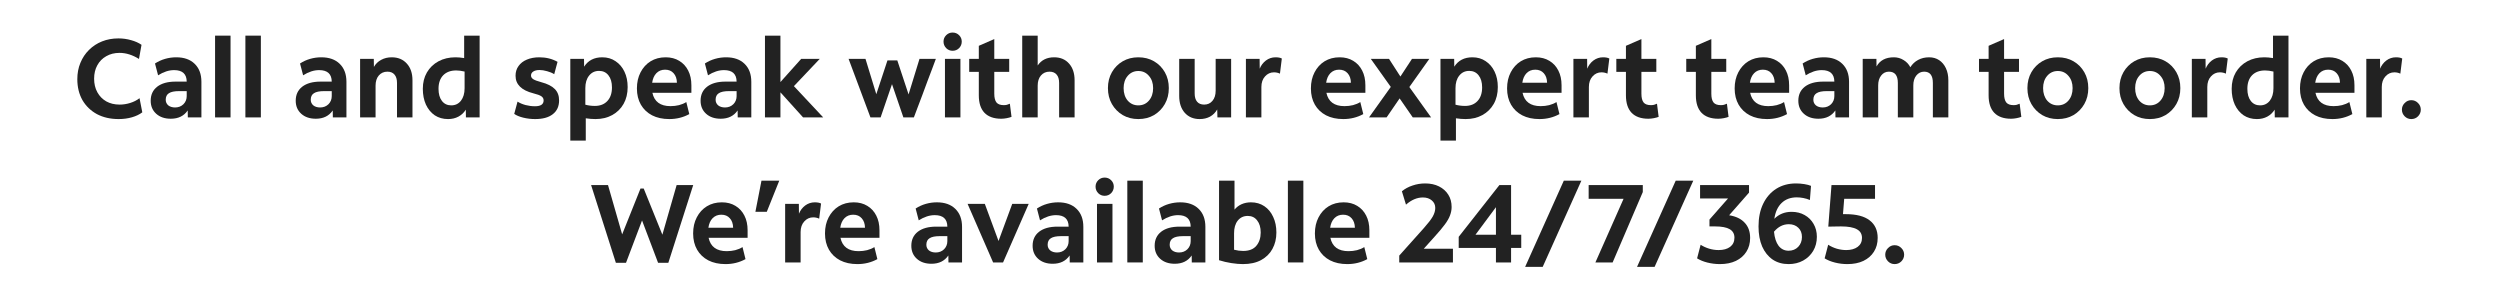 <svg width="362" height="42" viewBox="0 0 362 42" fill="none" xmlns="http://www.w3.org/2000/svg">
<path d="M17.18 17.241C15.985 17.241 14.934 17.001 14.028 16.521C13.132 16.03 12.433 15.353 11.932 14.489C11.441 13.614 11.196 12.606 11.196 11.465C11.196 10.601 11.345 9.812 11.644 9.097C11.943 8.372 12.358 7.748 12.892 7.225C13.425 6.692 14.055 6.281 14.78 5.993C15.505 5.705 16.294 5.561 17.148 5.561C17.788 5.561 18.401 5.646 18.988 5.817C19.575 5.977 20.076 6.201 20.492 6.489L20.124 8.537C19.665 8.249 19.201 8.03 18.732 7.881C18.262 7.732 17.788 7.657 17.308 7.657C16.582 7.657 15.943 7.817 15.388 8.137C14.833 8.446 14.401 8.884 14.092 9.449C13.783 10.004 13.628 10.654 13.628 11.401C13.628 12.137 13.783 12.788 14.092 13.353C14.401 13.918 14.833 14.361 15.388 14.681C15.943 14.99 16.588 15.145 17.324 15.145C17.846 15.145 18.358 15.065 18.86 14.905C19.372 14.745 19.82 14.516 20.204 14.217L20.604 16.265C20.198 16.574 19.697 16.814 19.1 16.985C18.503 17.156 17.863 17.241 17.18 17.241Z" fill="#222222"/>
<path d="M24.732 17.193C23.857 17.193 23.153 16.953 22.62 16.473C22.086 15.993 21.82 15.364 21.82 14.585C21.82 13.721 22.134 13.044 22.764 12.553C23.404 12.062 24.289 11.817 25.42 11.817C25.793 11.817 26.102 11.817 26.348 11.817C26.604 11.817 26.833 11.817 27.036 11.817C27.025 10.708 26.417 10.153 25.212 10.153C24.454 10.153 23.681 10.404 22.892 10.905L22.444 9.193C22.902 8.894 23.393 8.67 23.916 8.521C24.438 8.372 24.972 8.297 25.516 8.297C26.657 8.297 27.548 8.612 28.188 9.241C28.838 9.87 29.164 10.74 29.164 11.849V17.001H27.196L27.18 15.993C26.636 16.793 25.82 17.193 24.732 17.193ZM23.996 14.441C23.996 14.772 24.118 15.044 24.364 15.257C24.62 15.46 24.95 15.561 25.356 15.561C25.836 15.561 26.236 15.406 26.556 15.097C26.876 14.777 27.036 14.382 27.036 13.913V13.193C26.897 13.193 26.737 13.193 26.556 13.193C26.374 13.193 26.166 13.193 25.932 13.193C25.26 13.193 24.769 13.294 24.46 13.497C24.15 13.689 23.996 14.004 23.996 14.441Z" fill="#222222"/>
<path d="M31.142 17.001V5.161H33.382V17.001H31.142Z" fill="#222222"/>
<path d="M35.533 17.001V5.161H37.773V17.001H35.533Z" fill="#222222"/>
<path d="M45.732 17.193C44.857 17.193 44.153 16.953 43.62 16.473C43.086 15.993 42.82 15.364 42.82 14.585C42.82 13.721 43.134 13.044 43.764 12.553C44.404 12.062 45.289 11.817 46.42 11.817C46.793 11.817 47.102 11.817 47.348 11.817C47.604 11.817 47.833 11.817 48.036 11.817C48.025 10.708 47.417 10.153 46.212 10.153C45.454 10.153 44.681 10.404 43.892 10.905L43.444 9.193C43.902 8.894 44.393 8.67 44.916 8.521C45.438 8.372 45.972 8.297 46.516 8.297C47.657 8.297 48.548 8.612 49.188 9.241C49.838 9.87 50.164 10.74 50.164 11.849V17.001H48.196L48.18 15.993C47.636 16.793 46.82 17.193 45.732 17.193ZM44.996 14.441C44.996 14.772 45.118 15.044 45.364 15.257C45.62 15.46 45.95 15.561 46.356 15.561C46.836 15.561 47.236 15.406 47.556 15.097C47.876 14.777 48.036 14.382 48.036 13.913V13.193C47.897 13.193 47.737 13.193 47.556 13.193C47.374 13.193 47.166 13.193 46.932 13.193C46.26 13.193 45.769 13.294 45.46 13.497C45.15 13.689 44.996 14.004 44.996 14.441Z" fill="#222222"/>
<path d="M52.142 17.001V8.521H54.126L54.142 9.689C54.398 9.241 54.75 8.9 55.198 8.665C55.646 8.42 56.153 8.297 56.718 8.297C57.636 8.297 58.366 8.601 58.91 9.209C59.454 9.806 59.726 10.612 59.726 11.625V17.001H57.486V12.009C57.486 11.476 57.364 11.07 57.118 10.793C56.884 10.516 56.542 10.377 56.094 10.377C55.582 10.377 55.166 10.564 54.846 10.937C54.537 11.3 54.382 11.79 54.382 12.409V17.001H52.142Z" fill="#222222"/>
<path d="M64.873 17.241C64.147 17.241 63.508 17.06 62.953 16.697C62.409 16.324 61.982 15.806 61.673 15.145C61.374 14.484 61.225 13.721 61.225 12.857C61.225 11.961 61.422 11.172 61.817 10.489C62.222 9.796 62.782 9.257 63.497 8.873C64.212 8.489 65.033 8.297 65.961 8.297C66.323 8.297 66.74 8.334 67.209 8.409V5.161H69.449V17.001H67.465L67.449 15.881C67.171 16.318 66.814 16.654 66.377 16.889C65.939 17.124 65.438 17.241 64.873 17.241ZM63.497 12.857C63.497 13.604 63.662 14.19 63.993 14.617C64.323 15.044 64.772 15.257 65.337 15.257C65.924 15.257 66.393 15.033 66.745 14.585C67.097 14.126 67.273 13.524 67.273 12.777V10.361C66.825 10.254 66.419 10.201 66.057 10.201C65.257 10.201 64.627 10.436 64.169 10.905C63.721 11.374 63.497 12.025 63.497 12.857Z" fill="#222222"/>
<path d="M77.484 17.241C76.897 17.241 76.321 17.172 75.756 17.033C75.201 16.894 74.769 16.713 74.46 16.489L74.94 14.713C75.249 14.916 75.633 15.081 76.092 15.209C76.55 15.326 77.009 15.385 77.468 15.385C78.3 15.385 78.716 15.102 78.716 14.537C78.716 14.292 78.609 14.094 78.396 13.945C78.182 13.796 77.793 13.652 77.228 13.513C75.51 13.076 74.652 12.228 74.652 10.969C74.652 10.425 74.796 9.956 75.084 9.561C75.371 9.156 75.772 8.846 76.284 8.633C76.806 8.409 77.409 8.297 78.092 8.297C79.073 8.297 79.953 8.516 80.732 8.953L80.251 10.745C79.974 10.564 79.633 10.42 79.228 10.313C78.822 10.196 78.454 10.137 78.124 10.137C77.74 10.137 77.436 10.212 77.212 10.361C76.998 10.5 76.891 10.692 76.891 10.937C76.891 11.15 76.998 11.326 77.212 11.465C77.425 11.604 77.809 11.748 78.364 11.897C79.26 12.132 79.916 12.462 80.332 12.889C80.748 13.305 80.956 13.854 80.956 14.537C80.956 15.401 80.651 16.068 80.043 16.537C79.446 17.006 78.593 17.241 77.484 17.241Z" fill="#222222"/>
<path d="M82.58 20.361V8.521H84.564L84.58 9.657C85.156 8.75 86.031 8.297 87.204 8.297C87.94 8.297 88.58 8.484 89.124 8.857C89.678 9.22 90.111 9.726 90.42 10.377C90.729 11.017 90.884 11.758 90.884 12.601C90.884 13.54 90.686 14.356 90.292 15.049C89.897 15.742 89.348 16.281 88.644 16.665C87.951 17.049 87.145 17.241 86.228 17.241C85.769 17.241 85.3 17.204 84.82 17.129V20.361H82.58ZM84.756 12.761V15.161C85.204 15.278 85.662 15.337 86.132 15.337C86.9 15.337 87.502 15.102 87.94 14.633C88.388 14.153 88.612 13.497 88.612 12.665C88.612 11.918 88.441 11.332 88.1 10.905C87.769 10.478 87.316 10.265 86.74 10.265C86.142 10.265 85.662 10.494 85.3 10.953C84.937 11.401 84.756 12.004 84.756 12.761Z" fill="#222222"/>
<path d="M96.913 17.241C95.953 17.241 95.121 17.06 94.417 16.697C93.724 16.334 93.185 15.822 92.801 15.161C92.417 14.489 92.225 13.705 92.225 12.809C92.225 11.924 92.401 11.145 92.753 10.473C93.105 9.79 93.59 9.257 94.209 8.873C94.838 8.489 95.564 8.297 96.385 8.297C97.142 8.297 97.798 8.468 98.353 8.809C98.907 9.14 99.34 9.609 99.649 10.217C99.958 10.814 100.113 11.524 100.113 12.345V13.433H94.465C94.742 14.724 95.617 15.369 97.089 15.369C97.516 15.369 97.926 15.321 98.321 15.225C98.726 15.118 99.078 14.969 99.377 14.777L99.809 16.521C98.934 17.001 97.969 17.241 96.913 17.241ZM96.305 10.089C95.793 10.089 95.371 10.26 95.041 10.601C94.721 10.932 94.518 11.39 94.433 11.977H98.017C98.006 11.401 97.846 10.942 97.537 10.601C97.238 10.26 96.828 10.089 96.305 10.089Z" fill="#222222"/>
<path d="M104.357 17.193C103.482 17.193 102.778 16.953 102.245 16.473C101.711 15.993 101.445 15.364 101.445 14.585C101.445 13.721 101.759 13.044 102.389 12.553C103.029 12.062 103.914 11.817 105.045 11.817C105.418 11.817 105.727 11.817 105.973 11.817C106.229 11.817 106.458 11.817 106.661 11.817C106.65 10.708 106.042 10.153 104.837 10.153C104.079 10.153 103.306 10.404 102.517 10.905L102.069 9.193C102.527 8.894 103.018 8.67 103.541 8.521C104.063 8.372 104.597 8.297 105.141 8.297C106.282 8.297 107.173 8.612 107.813 9.241C108.463 9.87 108.789 10.74 108.789 11.849V17.001H106.821L106.805 15.993C106.261 16.793 105.445 17.193 104.357 17.193ZM103.621 14.441C103.621 14.772 103.743 15.044 103.989 15.257C104.245 15.46 104.575 15.561 104.981 15.561C105.461 15.561 105.861 15.406 106.181 15.097C106.501 14.777 106.661 14.382 106.661 13.913V13.193C106.522 13.193 106.362 13.193 106.181 13.193C105.999 13.193 105.791 13.193 105.557 13.193C104.885 13.193 104.394 13.294 104.085 13.497C103.775 13.689 103.621 14.004 103.621 14.441Z" fill="#222222"/>
<path d="M110.767 17.001V5.161H113.007V11.881L116.015 8.521H118.703L114.959 12.473L119.199 17.001H116.287L113.007 13.369V17.001H110.767Z" fill="#222222"/>
<path d="M126.041 17.001L122.873 8.521H125.321L126.889 13.641L128.505 8.745H129.929L131.561 13.673L133.145 8.521H135.513C135.385 8.862 135.214 9.321 135.001 9.897C134.787 10.462 134.553 11.081 134.297 11.753C134.051 12.425 133.801 13.102 133.545 13.785C133.289 14.457 133.054 15.076 132.841 15.641C132.627 16.206 132.457 16.66 132.329 17.001H130.809L129.161 12.185L127.513 17.001H126.041Z" fill="#222222"/>
<path d="M137.934 7.353C137.571 7.353 137.262 7.225 137.006 6.969C136.75 6.702 136.622 6.388 136.622 6.025C136.622 5.662 136.75 5.353 137.006 5.097C137.262 4.841 137.571 4.713 137.934 4.713C138.307 4.713 138.622 4.841 138.878 5.097C139.134 5.353 139.262 5.662 139.262 6.025C139.262 6.388 139.134 6.702 138.878 6.969C138.622 7.225 138.307 7.353 137.934 7.353ZM136.83 17.001V8.521H139.07V17.001H136.83Z" fill="#222222"/>
<path d="M144.98 17.193C143.914 17.193 143.103 16.905 142.548 16.329C142.004 15.753 141.732 14.916 141.732 13.817V10.409H140.34V8.521H141.732V6.633L143.972 5.657V8.521H146.132V10.409H143.972V13.561C143.972 14.148 144.079 14.574 144.292 14.841C144.506 15.097 144.858 15.225 145.348 15.225C145.508 15.225 145.658 15.209 145.796 15.177C145.946 15.134 146.09 15.081 146.228 15.017L146.468 16.921C146.276 16.996 146.042 17.06 145.764 17.113C145.487 17.166 145.226 17.193 144.98 17.193Z" fill="#222222"/>
<path d="M148.017 17.001V5.161H150.257V9.481C150.791 8.692 151.585 8.297 152.641 8.297C153.548 8.297 154.268 8.601 154.801 9.209C155.335 9.806 155.601 10.612 155.601 11.625V17.001H153.361V12.009C153.361 11.476 153.239 11.07 152.993 10.793C152.759 10.516 152.417 10.377 151.969 10.377C151.457 10.377 151.041 10.564 150.721 10.937C150.412 11.3 150.257 11.79 150.257 12.409V17.001H148.017Z" fill="#222222"/>
<path d="M164.828 17.241C163.985 17.241 163.233 17.049 162.572 16.665C161.911 16.27 161.388 15.737 161.004 15.065C160.62 14.393 160.428 13.625 160.428 12.761C160.428 11.897 160.62 11.129 161.004 10.457C161.388 9.785 161.911 9.257 162.572 8.873C163.233 8.489 163.985 8.297 164.828 8.297C165.681 8.297 166.439 8.489 167.1 8.873C167.761 9.257 168.284 9.785 168.668 10.457C169.052 11.129 169.244 11.897 169.244 12.761C169.244 13.625 169.052 14.393 168.668 15.065C168.284 15.737 167.761 16.27 167.1 16.665C166.439 17.049 165.681 17.241 164.828 17.241ZM164.828 15.257C165.457 15.257 165.969 15.028 166.364 14.569C166.769 14.1 166.972 13.497 166.972 12.761C166.972 12.036 166.769 11.444 166.364 10.985C165.969 10.516 165.457 10.281 164.828 10.281C164.209 10.281 163.697 10.516 163.292 10.985C162.897 11.444 162.7 12.036 162.7 12.761C162.7 13.497 162.897 14.1 163.292 14.569C163.697 15.028 164.209 15.257 164.828 15.257Z" fill="#222222"/>
<path d="M173.708 17.241C172.812 17.241 172.092 16.937 171.548 16.329C171.015 15.721 170.748 14.91 170.748 13.897V8.521H172.988V13.529C172.988 14.052 173.105 14.452 173.34 14.729C173.575 15.006 173.916 15.145 174.364 15.145C174.865 15.145 175.265 14.964 175.564 14.601C175.873 14.238 176.028 13.748 176.028 13.129V8.521H178.268V17.001H176.284L176.252 15.849C175.996 16.297 175.649 16.644 175.212 16.889C174.775 17.124 174.273 17.241 173.708 17.241Z" fill="#222222"/>
<path d="M180.408 17.001V8.521H182.392L182.408 9.945C182.6 9.465 182.899 9.07 183.304 8.761C183.72 8.452 184.184 8.297 184.696 8.297C185.091 8.297 185.395 8.356 185.608 8.473L185.336 10.665C185.069 10.537 184.781 10.473 184.472 10.473C183.96 10.473 183.528 10.67 183.176 11.065C182.824 11.449 182.648 11.961 182.648 12.601V17.001H180.408Z" fill="#222222"/>
<path d="M194.507 17.241C193.547 17.241 192.715 17.06 192.011 16.697C191.317 16.334 190.779 15.822 190.395 15.161C190.011 14.489 189.819 13.705 189.819 12.809C189.819 11.924 189.995 11.145 190.347 10.473C190.699 9.79 191.184 9.257 191.803 8.873C192.432 8.489 193.157 8.297 193.979 8.297C194.736 8.297 195.392 8.468 195.947 8.809C196.501 9.14 196.933 9.609 197.243 10.217C197.552 10.814 197.707 11.524 197.707 12.345V13.433H192.059C192.336 14.724 193.211 15.369 194.683 15.369C195.109 15.369 195.52 15.321 195.915 15.225C196.32 15.118 196.672 14.969 196.971 14.777L197.403 16.521C196.528 17.001 195.563 17.241 194.507 17.241ZM193.899 10.089C193.387 10.089 192.965 10.26 192.635 10.601C192.315 10.932 192.112 11.39 192.027 11.977H195.611C195.6 11.401 195.44 10.942 195.131 10.601C194.832 10.26 194.421 10.089 193.899 10.089Z" fill="#222222"/>
<path d="M198.233 17.001L201.385 12.585L198.489 8.521H201.129L202.777 11.081L204.457 8.521H206.969L204.073 12.601L207.225 17.001H204.569L202.665 14.249L200.777 17.001H198.233Z" fill="#222222"/>
<path d="M208.58 20.361V8.521H210.564L210.58 9.657C211.156 8.75 212.03 8.297 213.204 8.297C213.94 8.297 214.58 8.484 215.124 8.857C215.678 9.22 216.11 9.726 216.42 10.377C216.729 11.017 216.884 11.758 216.884 12.601C216.884 13.54 216.686 14.356 216.292 15.049C215.897 15.742 215.348 16.281 214.644 16.665C213.95 17.049 213.145 17.241 212.228 17.241C211.769 17.241 211.3 17.204 210.82 17.129V20.361H208.58ZM210.756 12.761V15.161C211.204 15.278 211.662 15.337 212.132 15.337C212.9 15.337 213.502 15.102 213.94 14.633C214.388 14.153 214.612 13.497 214.612 12.665C214.612 11.918 214.441 11.332 214.1 10.905C213.769 10.478 213.316 10.265 212.74 10.265C212.142 10.265 211.662 10.494 211.3 10.953C210.937 11.401 210.756 12.004 210.756 12.761Z" fill="#222222"/>
<path d="M222.913 17.241C221.953 17.241 221.121 17.06 220.417 16.697C219.723 16.334 219.185 15.822 218.801 15.161C218.417 14.489 218.225 13.705 218.225 12.809C218.225 11.924 218.401 11.145 218.753 10.473C219.105 9.79 219.59 9.257 220.209 8.873C220.838 8.489 221.563 8.297 222.385 8.297C223.142 8.297 223.798 8.468 224.353 8.809C224.907 9.14 225.339 9.609 225.649 10.217C225.958 10.814 226.113 11.524 226.113 12.345V13.433H220.465C220.742 14.724 221.617 15.369 223.089 15.369C223.515 15.369 223.926 15.321 224.321 15.225C224.726 15.118 225.078 14.969 225.377 14.777L225.809 16.521C224.934 17.001 223.969 17.241 222.913 17.241ZM222.305 10.089C221.793 10.089 221.371 10.26 221.041 10.601C220.721 10.932 220.518 11.39 220.433 11.977H224.017C224.006 11.401 223.846 10.942 223.537 10.601C223.238 10.26 222.827 10.089 222.305 10.089Z" fill="#222222"/>
<path d="M227.83 17.001V8.521H229.814L229.83 9.945C230.022 9.465 230.32 9.07 230.726 8.761C231.142 8.452 231.606 8.297 232.118 8.297C232.512 8.297 232.816 8.356 233.03 8.473L232.758 10.665C232.491 10.537 232.203 10.473 231.894 10.473C231.382 10.473 230.95 10.67 230.598 11.065C230.246 11.449 230.07 11.961 230.07 12.601V17.001H227.83Z" fill="#222222"/>
<path d="M238.684 17.193C237.617 17.193 236.806 16.905 236.252 16.329C235.708 15.753 235.436 14.916 235.436 13.817V10.409H234.044V8.521H235.436V6.633L237.676 5.657V8.521H239.836V10.409H237.676V13.561C237.676 14.148 237.782 14.574 237.996 14.841C238.209 15.097 238.561 15.225 239.052 15.225C239.212 15.225 239.361 15.209 239.5 15.177C239.649 15.134 239.793 15.081 239.932 15.017L240.172 16.921C239.98 16.996 239.745 17.06 239.468 17.113C239.19 17.166 238.929 17.193 238.684 17.193Z" fill="#222222"/>
<path d="M248.809 17.193C247.742 17.193 246.931 16.905 246.377 16.329C245.833 15.753 245.561 14.916 245.561 13.817V10.409H244.169V8.521H245.561V6.633L247.801 5.657V8.521H249.961V10.409H247.801V13.561C247.801 14.148 247.907 14.574 248.121 14.841C248.334 15.097 248.686 15.225 249.177 15.225C249.337 15.225 249.486 15.209 249.625 15.177C249.774 15.134 249.918 15.081 250.057 15.017L250.297 16.921C250.105 16.996 249.87 17.06 249.593 17.113C249.315 17.166 249.054 17.193 248.809 17.193Z" fill="#222222"/>
<path d="M255.866 17.241C254.906 17.241 254.074 17.06 253.37 16.697C252.677 16.334 252.138 15.822 251.754 15.161C251.37 14.489 251.178 13.705 251.178 12.809C251.178 11.924 251.354 11.145 251.706 10.473C252.058 9.79 252.543 9.257 253.162 8.873C253.791 8.489 254.517 8.297 255.338 8.297C256.095 8.297 256.751 8.468 257.306 8.809C257.861 9.14 258.293 9.609 258.602 10.217C258.911 10.814 259.066 11.524 259.066 12.345V13.433H253.418C253.695 14.724 254.57 15.369 256.042 15.369C256.469 15.369 256.879 15.321 257.274 15.225C257.679 15.118 258.031 14.969 258.33 14.777L258.762 16.521C257.887 17.001 256.922 17.241 255.866 17.241ZM255.258 10.089C254.746 10.089 254.325 10.26 253.994 10.601C253.674 10.932 253.471 11.39 253.386 11.977H256.97C256.959 11.401 256.799 10.942 256.49 10.601C256.191 10.26 255.781 10.089 255.258 10.089Z" fill="#222222"/>
<path d="M263.31 17.193C262.435 17.193 261.731 16.953 261.198 16.473C260.664 15.993 260.398 15.364 260.398 14.585C260.398 13.721 260.712 13.044 261.342 12.553C261.982 12.062 262.867 11.817 263.998 11.817C264.371 11.817 264.68 11.817 264.926 11.817C265.182 11.817 265.411 11.817 265.614 11.817C265.603 10.708 264.995 10.153 263.79 10.153C263.032 10.153 262.259 10.404 261.47 10.905L261.022 9.193C261.48 8.894 261.971 8.67 262.494 8.521C263.016 8.372 263.55 8.297 264.094 8.297C265.235 8.297 266.126 8.612 266.766 9.241C267.416 9.87 267.742 10.74 267.742 11.849V17.001H265.774L265.758 15.993C265.214 16.793 264.398 17.193 263.31 17.193ZM262.574 14.441C262.574 14.772 262.696 15.044 262.942 15.257C263.198 15.46 263.528 15.561 263.934 15.561C264.414 15.561 264.814 15.406 265.134 15.097C265.454 14.777 265.614 14.382 265.614 13.913V13.193C265.475 13.193 265.315 13.193 265.134 13.193C264.952 13.193 264.744 13.193 264.51 13.193C263.838 13.193 263.347 13.294 263.038 13.497C262.728 13.689 262.574 14.004 262.574 14.441Z" fill="#222222"/>
<path d="M269.72 17.001V8.521H271.704L271.72 9.625C272.211 8.74 273.048 8.297 274.232 8.297C274.744 8.297 275.214 8.43 275.64 8.697C276.067 8.953 276.392 9.3 276.616 9.737C276.904 9.278 277.278 8.926 277.736 8.681C278.206 8.425 278.739 8.297 279.336 8.297C279.891 8.297 280.376 8.436 280.792 8.713C281.208 8.99 281.534 9.38 281.768 9.881C282.003 10.382 282.12 10.964 282.12 11.625V17.001H279.88V12.009C279.88 10.921 279.459 10.377 278.616 10.377C278.158 10.377 277.779 10.564 277.48 10.937C277.192 11.3 277.048 11.78 277.048 12.377V17.001H274.808V12.009C274.808 10.921 274.376 10.377 273.512 10.377C273.054 10.377 272.68 10.564 272.392 10.937C272.104 11.3 271.96 11.78 271.96 12.377V17.001H269.72Z" fill="#222222"/>
<path d="M291.199 17.193C290.133 17.193 289.322 16.905 288.767 16.329C288.223 15.753 287.951 14.916 287.951 13.817V10.409H286.559V8.521H287.951V6.633L290.191 5.657V8.521H292.351V10.409H290.191V13.561C290.191 14.148 290.298 14.574 290.511 14.841C290.725 15.097 291.077 15.225 291.567 15.225C291.727 15.225 291.877 15.209 292.015 15.177C292.165 15.134 292.309 15.081 292.447 15.017L292.687 16.921C292.495 16.996 292.261 17.06 291.983 17.113C291.706 17.166 291.445 17.193 291.199 17.193Z" fill="#222222"/>
<path d="M297.969 17.241C297.126 17.241 296.374 17.049 295.713 16.665C295.051 16.27 294.529 15.737 294.145 15.065C293.761 14.393 293.569 13.625 293.569 12.761C293.569 11.897 293.761 11.129 294.145 10.457C294.529 9.785 295.051 9.257 295.713 8.873C296.374 8.489 297.126 8.297 297.969 8.297C298.822 8.297 299.579 8.489 300.241 8.873C300.902 9.257 301.425 9.785 301.809 10.457C302.193 11.129 302.385 11.897 302.385 12.761C302.385 13.625 302.193 14.393 301.809 15.065C301.425 15.737 300.902 16.27 300.241 16.665C299.579 17.049 298.822 17.241 297.969 17.241ZM297.969 15.257C298.598 15.257 299.11 15.028 299.505 14.569C299.91 14.1 300.113 13.497 300.113 12.761C300.113 12.036 299.91 11.444 299.505 10.985C299.11 10.516 298.598 10.281 297.969 10.281C297.35 10.281 296.838 10.516 296.433 10.985C296.038 11.444 295.841 12.036 295.841 12.761C295.841 13.497 296.038 14.1 296.433 14.569C296.838 15.028 297.35 15.257 297.969 15.257Z" fill="#222222"/>
<path d="M311.297 17.241C310.454 17.241 309.702 17.049 309.041 16.665C308.379 16.27 307.857 15.737 307.473 15.065C307.089 14.393 306.897 13.625 306.897 12.761C306.897 11.897 307.089 11.129 307.473 10.457C307.857 9.785 308.379 9.257 309.041 8.873C309.702 8.489 310.454 8.297 311.297 8.297C312.15 8.297 312.907 8.489 313.569 8.873C314.23 9.257 314.753 9.785 315.137 10.457C315.521 11.129 315.713 11.897 315.713 12.761C315.713 13.625 315.521 14.393 315.137 15.065C314.753 15.737 314.23 16.27 313.569 16.665C312.907 17.049 312.15 17.241 311.297 17.241ZM311.297 15.257C311.926 15.257 312.438 15.028 312.833 14.569C313.238 14.1 313.441 13.497 313.441 12.761C313.441 12.036 313.238 11.444 312.833 10.985C312.438 10.516 311.926 10.281 311.297 10.281C310.678 10.281 310.166 10.516 309.761 10.985C309.366 11.444 309.169 12.036 309.169 12.761C309.169 13.497 309.366 14.1 309.761 14.569C310.166 15.028 310.678 15.257 311.297 15.257Z" fill="#222222"/>
<path d="M317.377 17.001V8.521H319.361L319.377 9.945C319.569 9.465 319.867 9.07 320.273 8.761C320.689 8.452 321.153 8.297 321.665 8.297C322.059 8.297 322.363 8.356 322.577 8.473L322.305 10.665C322.038 10.537 321.75 10.473 321.441 10.473C320.929 10.473 320.497 10.67 320.145 11.065C319.793 11.449 319.617 11.961 319.617 12.601V17.001H317.377Z" fill="#222222"/>
<path d="M326.795 17.241C326.069 17.241 325.429 17.06 324.875 16.697C324.331 16.324 323.904 15.806 323.595 15.145C323.296 14.484 323.147 13.721 323.147 12.857C323.147 11.961 323.344 11.172 323.739 10.489C324.144 9.796 324.704 9.257 325.419 8.873C326.133 8.489 326.955 8.297 327.883 8.297C328.245 8.297 328.661 8.334 329.131 8.409V5.161H331.371V17.001H329.387L329.371 15.881C329.093 16.318 328.736 16.654 328.299 16.889C327.861 17.124 327.36 17.241 326.795 17.241ZM325.419 12.857C325.419 13.604 325.584 14.19 325.915 14.617C326.245 15.044 326.693 15.257 327.259 15.257C327.845 15.257 328.315 15.033 328.667 14.585C329.019 14.126 329.195 13.524 329.195 12.777V10.361C328.747 10.254 328.341 10.201 327.979 10.201C327.179 10.201 326.549 10.436 326.091 10.905C325.643 11.374 325.419 12.025 325.419 12.857Z" fill="#222222"/>
<path d="M337.725 17.241C336.765 17.241 335.933 17.06 335.229 16.697C334.536 16.334 333.997 15.822 333.613 15.161C333.229 14.489 333.037 13.705 333.037 12.809C333.037 11.924 333.213 11.145 333.565 10.473C333.917 9.79 334.403 9.257 335.021 8.873C335.651 8.489 336.376 8.297 337.197 8.297C337.955 8.297 338.611 8.468 339.165 8.809C339.72 9.14 340.152 9.609 340.461 10.217C340.771 10.814 340.925 11.524 340.925 12.345V13.433H335.277C335.555 14.724 336.429 15.369 337.901 15.369C338.328 15.369 338.739 15.321 339.133 15.225C339.539 15.118 339.891 14.969 340.189 14.777L340.621 16.521C339.747 17.001 338.781 17.241 337.725 17.241ZM337.117 10.089C336.605 10.089 336.184 10.26 335.853 10.601C335.533 10.932 335.331 11.39 335.245 11.977H338.829C338.819 11.401 338.659 10.942 338.349 10.601C338.051 10.26 337.64 10.089 337.117 10.089Z" fill="#222222"/>
<path d="M342.642 17.001V8.521H344.626L344.642 9.945C344.834 9.465 345.133 9.07 345.538 8.761C345.954 8.452 346.418 8.297 346.93 8.297C347.325 8.297 347.629 8.356 347.842 8.473L347.57 10.665C347.304 10.537 347.016 10.473 346.706 10.473C346.194 10.473 345.762 10.67 345.41 11.065C345.058 11.449 344.882 11.961 344.882 12.601V17.001H342.642Z" fill="#222222"/>
<path d="M349.156 17.241C348.782 17.241 348.462 17.108 348.196 16.841C347.929 16.564 347.796 16.244 347.796 15.881C347.796 15.508 347.929 15.188 348.196 14.921C348.462 14.644 348.782 14.505 349.156 14.505C349.54 14.505 349.865 14.644 350.132 14.921C350.398 15.188 350.532 15.508 350.532 15.881C350.532 16.244 350.398 16.564 350.132 16.841C349.865 17.108 349.54 17.241 349.156 17.241Z" fill="#222222"/>
<path d="M89.176 38.049L85.592 26.801H88.04L90.088 33.937L92.744 27.297H93.208L95.912 33.985L97.976 26.801H100.376L96.776 38.049H95.288L92.968 31.921L90.648 38.049H89.176Z" fill="#222222"/>
<path d="M105.053 38.241C104.093 38.241 103.261 38.06 102.557 37.697C101.864 37.334 101.325 36.822 100.941 36.161C100.557 35.489 100.365 34.705 100.365 33.809C100.365 32.924 100.541 32.145 100.893 31.473C101.245 30.79 101.731 30.257 102.349 29.873C102.979 29.489 103.704 29.297 104.525 29.297C105.283 29.297 105.939 29.468 106.493 29.809C107.048 30.14 107.48 30.609 107.789 31.217C108.099 31.814 108.253 32.524 108.253 33.345V34.433H102.605C102.883 35.724 103.757 36.369 105.229 36.369C105.656 36.369 106.067 36.321 106.461 36.225C106.867 36.118 107.219 35.969 107.517 35.777L107.949 37.521C107.075 38.001 106.109 38.241 105.053 38.241ZM104.445 31.089C103.933 31.089 103.512 31.26 103.181 31.601C102.861 31.932 102.659 32.39 102.573 32.977H106.157C106.147 32.401 105.987 31.942 105.677 31.601C105.379 31.26 104.968 31.089 104.445 31.089Z" fill="#222222"/>
<path d="M109.381 30.673L110.261 26.161H112.837L111.029 30.673H109.381Z" fill="#222222"/>
<path d="M113.689 38.001V29.521H115.673L115.689 30.945C115.881 30.465 116.18 30.07 116.585 29.761C117.001 29.452 117.465 29.297 117.977 29.297C118.372 29.297 118.676 29.356 118.889 29.473L118.617 31.665C118.351 31.537 118.063 31.473 117.753 31.473C117.241 31.473 116.809 31.67 116.457 32.065C116.105 32.449 115.929 32.961 115.929 33.601V38.001H113.689Z" fill="#222222"/>
<path d="M124.147 38.241C123.187 38.241 122.355 38.06 121.651 37.697C120.958 37.334 120.419 36.822 120.035 36.161C119.651 35.489 119.459 34.705 119.459 33.809C119.459 32.924 119.635 32.145 119.987 31.473C120.339 30.79 120.825 30.257 121.443 29.873C122.073 29.489 122.798 29.297 123.619 29.297C124.377 29.297 125.033 29.468 125.587 29.809C126.142 30.14 126.574 30.609 126.883 31.217C127.193 31.814 127.347 32.524 127.347 33.345V34.433H121.699C121.977 35.724 122.851 36.369 124.323 36.369C124.75 36.369 125.161 36.321 125.555 36.225C125.961 36.118 126.313 35.969 126.611 35.777L127.043 37.521C126.169 38.001 125.203 38.241 124.147 38.241ZM123.539 31.089C123.027 31.089 122.606 31.26 122.275 31.601C121.955 31.932 121.753 32.39 121.667 32.977H125.251C125.241 32.401 125.081 31.942 124.771 31.601C124.473 31.26 124.062 31.089 123.539 31.089Z" fill="#222222"/>
<path d="M134.872 38.193C133.998 38.193 133.294 37.953 132.76 37.473C132.227 36.993 131.96 36.364 131.96 35.585C131.96 34.721 132.275 34.044 132.904 33.553C133.544 33.062 134.43 32.817 135.56 32.817C135.934 32.817 136.243 32.817 136.488 32.817C136.744 32.817 136.974 32.817 137.176 32.817C137.166 31.708 136.558 31.153 135.352 31.153C134.595 31.153 133.822 31.404 133.032 31.905L132.584 30.193C133.043 29.894 133.534 29.67 134.056 29.521C134.579 29.372 135.112 29.297 135.656 29.297C136.798 29.297 137.688 29.612 138.328 30.241C138.979 30.87 139.304 31.74 139.304 32.849V38.001H137.336L137.32 36.993C136.776 37.793 135.96 38.193 134.872 38.193ZM134.136 35.441C134.136 35.772 134.259 36.044 134.504 36.257C134.76 36.46 135.091 36.561 135.496 36.561C135.976 36.561 136.376 36.406 136.696 36.097C137.016 35.777 137.176 35.382 137.176 34.913V34.193C137.038 34.193 136.878 34.193 136.696 34.193C136.515 34.193 136.307 34.193 136.072 34.193C135.4 34.193 134.91 34.294 134.6 34.497C134.291 34.689 134.136 35.004 134.136 35.441Z" fill="#222222"/>
<path d="M143.803 38.001L140.107 29.521H142.603L144.587 34.897L146.571 29.521H148.955L145.243 38.001H143.803Z" fill="#222222"/>
<path d="M152.435 38.193C151.56 38.193 150.856 37.953 150.323 37.473C149.789 36.993 149.523 36.364 149.523 35.585C149.523 34.721 149.837 34.044 150.467 33.553C151.107 33.062 151.992 32.817 153.123 32.817C153.496 32.817 153.805 32.817 154.051 32.817C154.307 32.817 154.536 32.817 154.739 32.817C154.728 31.708 154.12 31.153 152.915 31.153C152.157 31.153 151.384 31.404 150.595 31.905L150.147 30.193C150.605 29.894 151.096 29.67 151.619 29.521C152.141 29.372 152.675 29.297 153.219 29.297C154.36 29.297 155.251 29.612 155.891 30.241C156.541 30.87 156.867 31.74 156.867 32.849V38.001H154.899L154.883 36.993C154.339 37.793 153.523 38.193 152.435 38.193ZM151.699 35.441C151.699 35.772 151.821 36.044 152.067 36.257C152.323 36.46 152.653 36.561 153.059 36.561C153.539 36.561 153.939 36.406 154.259 36.097C154.579 35.777 154.739 35.382 154.739 34.913V34.193C154.6 34.193 154.44 34.193 154.259 34.193C154.077 34.193 153.869 34.193 153.635 34.193C152.963 34.193 152.472 34.294 152.163 34.497C151.853 34.689 151.699 35.004 151.699 35.441Z" fill="#222222"/>
<path d="M159.949 28.353C159.587 28.353 159.277 28.225 159.021 27.969C158.765 27.702 158.637 27.388 158.637 27.025C158.637 26.662 158.765 26.353 159.021 26.097C159.277 25.841 159.587 25.713 159.949 25.713C160.323 25.713 160.637 25.841 160.893 26.097C161.149 26.353 161.277 26.662 161.277 27.025C161.277 27.388 161.149 27.702 160.893 27.969C160.637 28.225 160.323 28.353 159.949 28.353ZM158.845 38.001V29.521H161.085V38.001H158.845Z" fill="#222222"/>
<path d="M163.236 38.001V26.161H165.476V38.001H163.236Z" fill="#222222"/>
<path d="M170.107 38.193C169.232 38.193 168.528 37.953 167.995 37.473C167.461 36.993 167.195 36.364 167.195 35.585C167.195 34.721 167.509 34.044 168.139 33.553C168.779 33.062 169.664 32.817 170.795 32.817C171.168 32.817 171.477 32.817 171.723 32.817C171.979 32.817 172.208 32.817 172.411 32.817C172.4 31.708 171.792 31.153 170.587 31.153C169.829 31.153 169.056 31.404 168.267 31.905L167.819 30.193C168.277 29.894 168.768 29.67 169.291 29.521C169.813 29.372 170.347 29.297 170.891 29.297C172.032 29.297 172.923 29.612 173.563 30.241C174.213 30.87 174.539 31.74 174.539 32.849V38.001H172.571L172.555 36.993C172.011 37.793 171.195 38.193 170.107 38.193ZM169.371 35.441C169.371 35.772 169.493 36.044 169.739 36.257C169.995 36.46 170.325 36.561 170.731 36.561C171.211 36.561 171.611 36.406 171.931 36.097C172.251 35.777 172.411 35.382 172.411 34.913V34.193C172.272 34.193 172.112 34.193 171.931 34.193C171.749 34.193 171.541 34.193 171.307 34.193C170.635 34.193 170.144 34.294 169.835 34.497C169.525 34.689 169.371 35.004 169.371 35.441Z" fill="#222222"/>
<path d="M179.973 38.241C179.493 38.241 178.939 38.193 178.309 38.097C177.691 38.001 177.093 37.862 176.517 37.681V26.161H178.757V30.353C179.035 30.012 179.376 29.75 179.781 29.569C180.187 29.388 180.64 29.297 181.141 29.297C181.877 29.297 182.523 29.484 183.077 29.857C183.632 30.23 184.059 30.748 184.357 31.409C184.667 32.06 184.821 32.812 184.821 33.665C184.821 34.561 184.629 35.356 184.245 36.049C183.872 36.732 183.323 37.27 182.597 37.665C181.883 38.049 181.008 38.241 179.973 38.241ZM180.005 36.337C180.859 36.337 181.493 36.092 181.909 35.601C182.336 35.1 182.549 34.454 182.549 33.665C182.549 32.929 182.379 32.348 182.037 31.921C181.707 31.484 181.253 31.265 180.677 31.265C180.069 31.265 179.584 31.494 179.221 31.953C178.869 32.401 178.693 33.009 178.693 33.777V36.161C179.152 36.278 179.589 36.337 180.005 36.337Z" fill="#222222"/>
<path d="M186.486 38.001V26.161H188.726V38.001H186.486Z" fill="#222222"/>
<path d="M195.085 38.241C194.125 38.241 193.293 38.06 192.589 37.697C191.895 37.334 191.357 36.822 190.973 36.161C190.589 35.489 190.397 34.705 190.397 33.809C190.397 32.924 190.573 32.145 190.925 31.473C191.277 30.79 191.762 30.257 192.381 29.873C193.01 29.489 193.735 29.297 194.557 29.297C195.314 29.297 195.97 29.468 196.525 29.809C197.079 30.14 197.511 30.609 197.821 31.217C198.13 31.814 198.285 32.524 198.285 33.345V34.433H192.637C192.914 35.724 193.789 36.369 195.261 36.369C195.687 36.369 196.098 36.321 196.493 36.225C196.898 36.118 197.25 35.969 197.549 35.777L197.981 37.521C197.106 38.001 196.141 38.241 195.085 38.241ZM194.477 31.089C193.965 31.089 193.543 31.26 193.213 31.601C192.893 31.932 192.69 32.39 192.605 32.977H196.189C196.178 32.401 196.018 31.942 195.709 31.601C195.41 31.26 194.999 31.089 194.477 31.089Z" fill="#222222"/>
<path d="M202.61 38.001V37.009L206.162 33.041C206.78 32.348 207.212 31.788 207.458 31.361C207.703 30.924 207.826 30.508 207.826 30.113C207.826 29.665 207.66 29.302 207.33 29.025C206.999 28.737 206.567 28.593 206.034 28.593C205.191 28.593 204.375 28.94 203.586 29.633L202.994 27.697C203.431 27.334 203.943 27.057 204.53 26.865C205.116 26.662 205.73 26.561 206.37 26.561C207.127 26.561 207.794 26.705 208.37 26.993C208.946 27.281 209.394 27.681 209.714 28.193C210.034 28.694 210.194 29.286 210.194 29.969C210.194 30.374 210.119 30.774 209.97 31.169C209.831 31.564 209.58 32.006 209.218 32.497C208.855 32.988 208.354 33.585 207.714 34.289L206.162 36.017H210.386V38.001H202.61Z" fill="#222222"/>
<path d="M216.612 38.001V35.905H211.22V34.289L217.108 26.801H218.804V33.985H220.276V35.905H218.804V38.001H216.612ZM213.652 33.985H216.612V30.001L213.652 33.985Z" fill="#222222"/>
<path d="M220.84 38.641L226.44 26.161H228.984L223.384 38.641H220.84Z" fill="#222222"/>
<path d="M231.013 38.001L235.093 28.785H230.037V26.801H237.877V27.809L233.509 38.001H231.013Z" fill="#222222"/>
<path d="M237.043 38.641L242.643 26.161H245.187L239.587 38.641H237.043Z" fill="#222222"/>
<path d="M249.051 38.241C248.433 38.241 247.825 38.166 247.227 38.017C246.641 37.868 246.145 37.665 245.739 37.409L246.251 35.441C246.614 35.676 247.019 35.862 247.467 36.001C247.926 36.14 248.39 36.209 248.859 36.209C249.553 36.209 250.107 36.054 250.523 35.745C250.939 35.425 251.147 34.982 251.147 34.417C251.147 33.862 250.918 33.452 250.459 33.185C250.001 32.918 249.297 32.785 248.347 32.785H247.531V31.793L250.219 28.737H246.171V26.801H253.259V27.889L250.379 31.169C251.371 31.329 252.123 31.692 252.635 32.257C253.158 32.812 253.419 33.542 253.419 34.449C253.419 35.217 253.238 35.884 252.875 36.449C252.523 37.014 252.017 37.457 251.355 37.777C250.705 38.086 249.937 38.241 249.051 38.241Z" fill="#222222"/>
<path d="M258.986 38.241C258.1 38.241 257.332 38.022 256.682 37.585C256.031 37.137 255.524 36.508 255.162 35.697C254.81 34.876 254.634 33.905 254.634 32.785C254.634 31.526 254.858 30.433 255.306 29.505C255.764 28.566 256.399 27.841 257.21 27.329C258.031 26.817 258.98 26.561 260.058 26.561C260.463 26.561 260.863 26.593 261.258 26.657C261.663 26.721 261.988 26.806 262.234 26.913L262.074 28.961C261.775 28.833 261.46 28.737 261.13 28.673C260.799 28.609 260.479 28.577 260.17 28.577C259.274 28.577 258.543 28.849 257.978 29.393C257.423 29.926 257.071 30.689 256.922 31.681C257.594 31.009 258.426 30.673 259.418 30.673C260.132 30.673 260.762 30.828 261.306 31.137C261.86 31.446 262.292 31.873 262.602 32.417C262.922 32.961 263.082 33.585 263.082 34.289C263.082 35.046 262.906 35.724 262.554 36.321C262.202 36.918 261.716 37.388 261.098 37.729C260.479 38.07 259.775 38.241 258.986 38.241ZM259.018 32.465C258.196 32.465 257.482 32.828 256.874 33.553C256.959 34.438 257.183 35.121 257.546 35.601C257.919 36.07 258.399 36.305 258.986 36.305C259.551 36.305 260.015 36.118 260.378 35.745C260.74 35.361 260.922 34.886 260.922 34.321C260.922 33.756 260.746 33.308 260.394 32.977C260.042 32.636 259.583 32.465 259.018 32.465Z" fill="#222222"/>
<path d="M267.504 38.241C266.885 38.241 266.283 38.166 265.696 38.017C265.109 37.868 264.613 37.665 264.208 37.409L264.72 35.441C265.104 35.686 265.525 35.878 265.984 36.017C266.443 36.145 266.891 36.209 267.328 36.209C268.021 36.209 268.576 36.054 268.992 35.745C269.408 35.436 269.616 35.004 269.616 34.449C269.616 33.884 269.371 33.468 268.88 33.201C268.389 32.924 267.621 32.785 266.576 32.785C266.203 32.785 265.84 32.79 265.488 32.801C265.147 32.801 264.896 32.806 264.736 32.817L265.2 26.801H271.504V28.785H267.04L266.864 31.009C267.035 31.009 267.168 31.009 267.264 31.009C268.8 31.009 269.952 31.308 270.72 31.905C271.499 32.502 271.888 33.35 271.888 34.449C271.888 35.217 271.707 35.884 271.344 36.449C270.992 37.014 270.485 37.457 269.824 37.777C269.173 38.086 268.4 38.241 267.504 38.241Z" fill="#222222"/>
<path d="M274.343 38.241C273.97 38.241 273.65 38.108 273.383 37.841C273.116 37.564 272.983 37.244 272.983 36.881C272.983 36.508 273.116 36.188 273.383 35.921C273.65 35.644 273.97 35.505 274.343 35.505C274.727 35.505 275.052 35.644 275.319 35.921C275.586 36.188 275.719 36.508 275.719 36.881C275.719 37.244 275.586 37.564 275.319 37.841C275.052 38.108 274.727 38.241 274.343 38.241Z" fill="#222222"/>
</svg>
